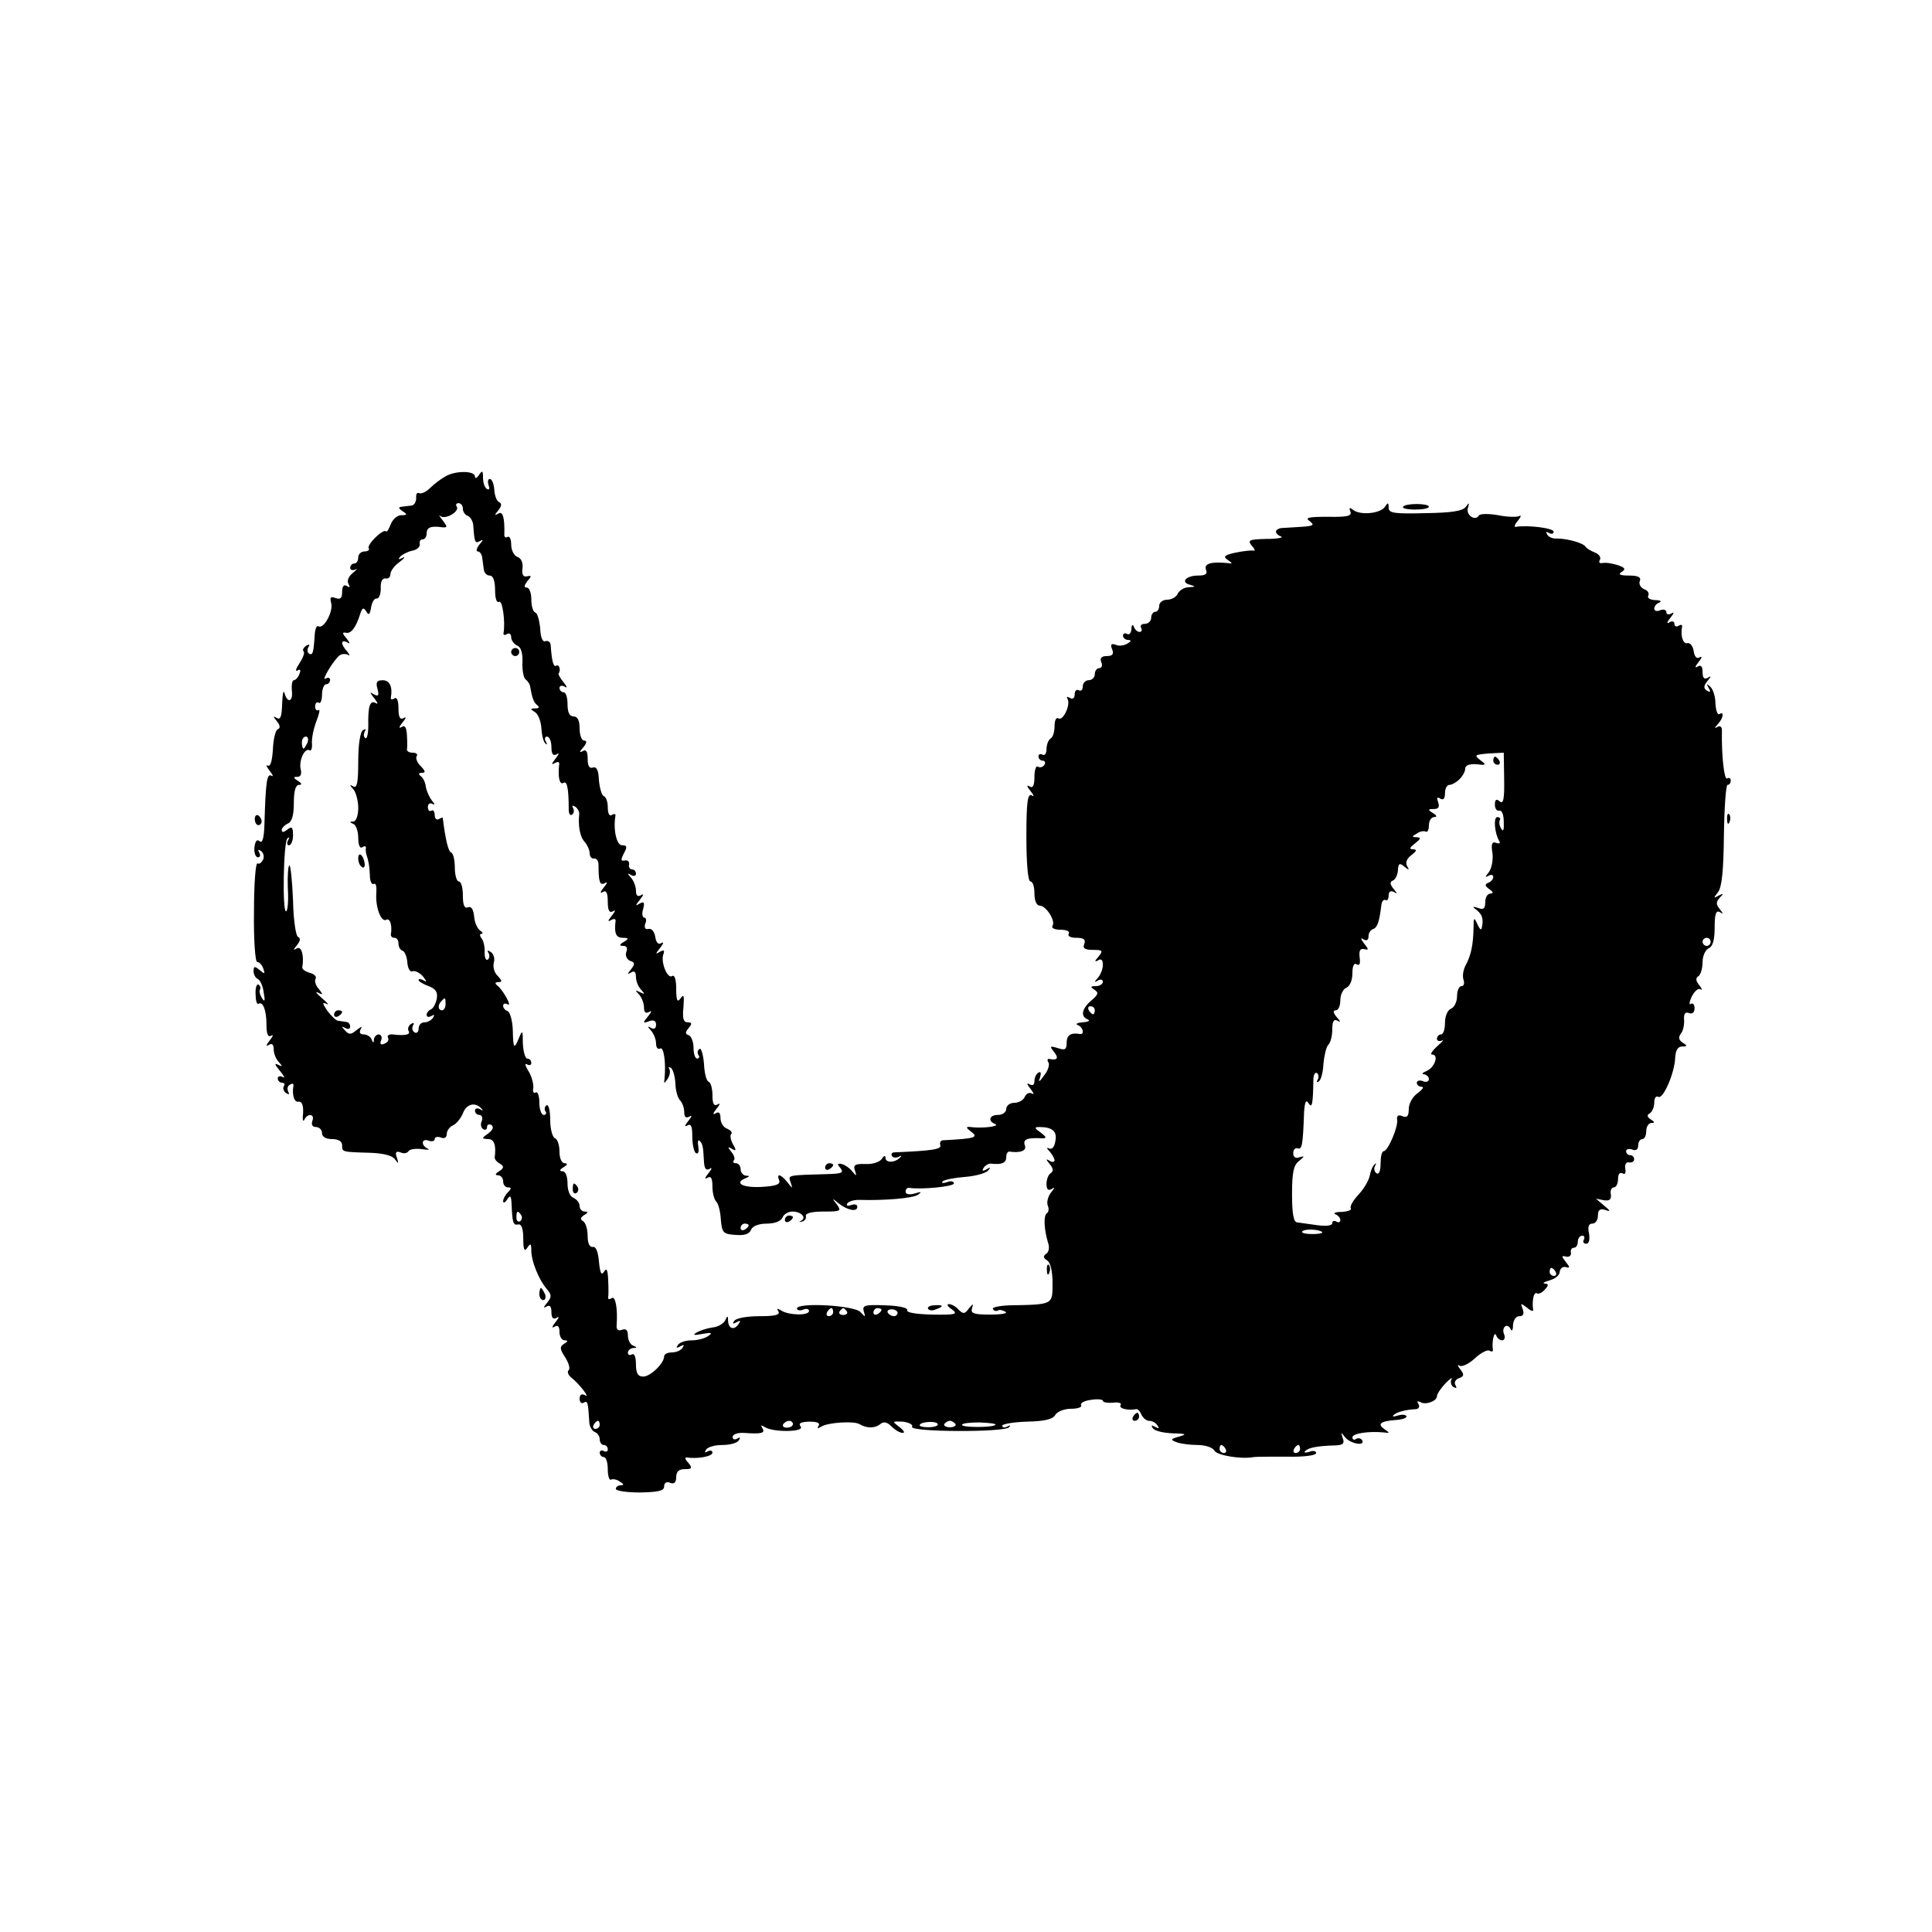 <?xml version="1.0" standalone="no"?>
<!DOCTYPE svg PUBLIC "-//W3C//DTD SVG 20010904//EN"
 "http://www.w3.org/TR/2001/REC-SVG-20010904/DTD/svg10.dtd">
<svg version="1.0" xmlns="http://www.w3.org/2000/svg"
 width="480pt" height="480pt" viewBox="0 0 480 480"
 preserveAspectRatio="xMidYMid meet">
<g transform="translate(0,480) scale(0.1,-0.1)"
fill="#000000" stroke="none">
<path d="M1106 3616 c-11 -6 -28 -19 -38 -29 -10 -10 -23 -15 -27 -12 -5 2 -8
-3 -7 -12 0 -10 -5 -18 -11 -19 -7 -1 -19 -2 -25 -3 -9 -1 -8 -4 2 -11 13 -8
12 -10 -3 -10 -10 0 -21 -10 -26 -22 -5 -13 -10 -21 -12 -18 -7 7 -48 -33 -43
-42 3 -4 -2 -8 -10 -8 -9 0 -16 -7 -16 -15 0 -8 -4 -15 -10 -15 -5 0 -10 -5
-10 -11 0 -5 6 -7 13 -4 6 4 4 0 -7 -9 -10 -8 -15 -20 -10 -27 4 -8 3 -10 -4
-5 -8 5 -12 -1 -12 -14 0 -16 -4 -20 -16 -16 -13 5 -15 2 -11 -13 5 -21 -19
-65 -32 -57 -4 3 -8 -6 -9 -20 -3 -46 -5 -53 -14 -48 -5 3 -5 10 -2 16 5 7 2
8 -5 4 -7 -5 -10 -11 -7 -14 4 -3 -1 -16 -10 -30 -9 -13 -11 -21 -5 -18 7 5 9
1 5 -8 -3 -9 -10 -16 -14 -16 -4 0 -6 -11 -5 -25 4 -28 -11 -34 -18 -7 -3 9
-5 -2 -6 -26 -1 -32 -4 -41 -13 -36 -10 6 -10 4 0 -8 8 -10 9 -17 2 -20 -5 -1
-11 -24 -12 -50 -2 -29 -6 -44 -13 -40 -5 3 -3 -3 5 -13 8 -10 10 -16 4 -12
-11 6 -14 -17 -17 -120 -1 -35 -5 -49 -12 -43 -7 6 -11 0 -13 -16 -1 -13 3
-24 9 -24 5 0 7 5 3 12 -4 7 -3 8 4 4 6 -4 9 -13 6 -21 -4 -8 -10 -13 -14 -10
-5 3 -9 -51 -9 -120 -1 -69 3 -125 8 -125 5 0 12 -7 15 -16 5 -14 4 -15 -9 -4
-12 10 -15 10 -15 -3 0 -8 5 -17 10 -19 6 -2 13 -17 15 -33 4 -21 3 -26 -4
-15 -5 8 -8 17 -5 21 2 4 1 10 -4 13 -4 2 -8 -8 -7 -24 0 -15 3 -26 7 -24 11
7 20 -15 20 -52 0 -23 4 -32 12 -27 6 4 4 -2 -4 -12 -9 -11 -10 -16 -2 -11 8
5 12 1 12 -11 0 -11 6 -25 13 -32 10 -11 9 -12 -3 -6 -9 5 -7 -1 5 -15 11 -13
14 -20 8 -16 -7 4 -13 2 -13 -3 0 -6 5 -11 11 -11 5 0 8 -4 4 -9 -3 -5 0 -13
6 -17 7 -4 9 -3 5 4 -3 6 -2 14 4 17 6 4 10 3 9 -2 -4 -23 2 -43 13 -40 8 1
12 -9 11 -28 -2 -16 0 -24 3 -17 8 17 27 15 20 -3 -3 -9 0 -15 9 -15 8 0 15
-7 15 -15 0 -9 9 -15 25 -15 16 0 25 -6 25 -15 0 -17 -2 -17 68 -19 34 -1 57
-7 63 -16 9 -12 10 -12 5 4 -5 13 -2 17 9 13 8 -4 17 -2 20 3 3 5 18 7 33 5
15 -2 21 -2 15 1 -18 8 -16 27 2 20 8 -3 15 -1 15 4 0 5 7 7 15 4 9 -4 15 0
15 9 0 8 7 17 15 21 8 3 19 16 25 30 9 24 31 29 47 11 4 -4 2 -5 -4 -1 -7 4
-13 2 -13 -3 0 -6 5 -11 11 -11 6 0 9 -7 6 -15 -4 -8 -2 -17 3 -20 6 -4 10 -1
10 5 0 6 5 8 11 5 6 -5 4 -12 -8 -21 -17 -12 -17 -13 0 -14 15 0 20 -16 16
-46 0 -4 5 -11 13 -15 11 -7 10 -11 -2 -19 -10 -6 -11 -10 -2 -10 6 0 12 -7
12 -15 0 -8 5 -15 12 -15 9 0 9 -3 0 -12 -7 -7 -12 -17 -12 -22 0 -6 5 -4 10
4 8 12 10 9 11 -12 2 -47 4 -53 17 -50 8 1 12 -12 12 -35 0 -28 3 -34 10 -23
8 12 10 11 10 -7 0 -26 18 -71 38 -95 13 -15 13 -20 1 -35 -9 -11 -10 -14 -1
-9 8 5 12 0 12 -14 0 -14 4 -19 13 -14 7 5 6 0 -3 -11 -9 -11 -10 -16 -2 -11
8 5 12 0 12 -13 0 -12 6 -21 13 -21 9 0 8 -3 -2 -9 -11 -7 -10 -13 3 -33 9
-14 13 -28 9 -32 -5 -4 -1 -13 7 -19 21 -17 48 -53 33 -43 -8 4 -13 1 -13 -9
0 -9 5 -13 10 -10 10 6 11 1 14 -47 0 -12 7 -23 14 -26 6 -2 12 -10 12 -18 0
-8 5 -14 10 -14 6 0 10 -5 10 -11 0 -5 -4 -7 -10 -4 -5 3 -10 1 -10 -4 0 -6 5
-11 10 -11 6 0 10 -14 10 -31 0 -16 4 -28 8 -25 4 2 14 1 22 -5 10 -6 11 -9 3
-9 -7 0 -13 -4 -13 -9 0 -5 27 -9 60 -9 46 1 60 4 60 15 0 9 6 13 15 9 10 -4
15 1 15 14 0 14 7 20 21 20 18 0 20 2 9 16 -8 8 -9 14 -4 13 25 -4 64 2 64 12
0 5 -5 7 -12 3 -7 -4 -8 -3 -4 4 4 7 22 12 41 12 19 0 37 5 41 12 4 7 3 8 -4
4 -7 -4 -12 -2 -12 4 0 6 12 11 28 10 44 -3 54 -1 46 12 -5 8 -3 8 7 2 21 -13
100 -12 88 2 -6 8 0 11 21 12 20 0 28 -3 24 -10 -5 -7 -2 -8 7 -2 17 10 80 14
94 6 18 -11 39 -11 52 0 9 7 17 5 28 -6 9 -9 21 -16 28 -16 6 0 2 7 -9 15 -18
14 -18 14 9 13 15 -2 26 -7 23 -13 -5 -13 229 -14 241 -1 4 5 3 6 -4 2 -7 -4
-13 -3 -13 2 0 4 28 9 62 10 44 1 64 6 70 17 5 8 22 15 39 15 17 0 28 4 25 9
-3 5 8 11 24 13 17 3 30 1 30 -2 0 -4 11 -6 25 -5 14 2 23 -1 19 -6 -5 -8 17
-14 39 -10 4 1 10 -6 13 -14 4 -8 12 -15 19 -15 8 0 17 -5 21 -12 5 -7 3 -8
-6 -3 -9 5 -11 4 -6 -3 4 -7 26 -12 49 -13 34 -1 37 -2 17 -8 -22 -6 -23 -8
-7 -14 10 -4 34 -7 52 -7 19 0 38 -6 42 -14 7 -12 67 -22 98 -16 6 1 43 1 83
1 41 -1 72 3 72 9 0 5 -8 7 -17 3 -10 -3 -15 -2 -10 2 7 8 30 13 76 14 18 1
22 5 17 18 -5 16 -5 16 6 2 13 -16 51 -23 42 -7 -3 5 -10 6 -15 3 -5 -4 -9 -1
-9 4 0 10 42 16 80 12 13 -2 13 -1 0 8 -19 13 -11 20 27 23 18 1 30 6 27 10
-3 4 -12 4 -22 1 -9 -3 -14 -3 -10 1 6 7 30 14 56 15 7 1 10 6 6 13 -4 6 -3 8
4 5 13 -9 42 2 42 14 0 6 10 20 21 32 12 12 19 17 15 10 -3 -6 -1 -15 5 -19 8
-4 9 -3 5 5 -4 6 0 14 9 17 13 5 13 9 3 22 -7 9 -8 13 -2 9 6 -4 24 5 38 18
15 14 32 23 37 19 5 -3 9 -2 8 3 -3 18 3 47 8 36 2 -7 9 -13 15 -13 6 0 8 7 5
15 -4 8 -2 17 3 20 4 3 11 -1 13 -7 3 -7 6 -3 6 10 1 12 7 22 16 22 10 0 12 6
8 18 -6 15 -5 15 11 3 9 -8 16 -10 15 -5 -3 20 1 45 9 41 4 -3 13 1 20 9 10
11 10 14 0 15 -7 1 -2 4 12 8 14 4 25 13 25 21 1 8 7 14 15 12 11 -3 11 -1 0
13 -11 14 -11 16 1 13 8 -2 13 3 12 10 -2 6 2 12 7 12 6 0 10 7 10 15 0 8 5
15 11 15 5 0 7 -4 4 -10 -3 -5 -1 -10 6 -10 7 0 9 10 7 25 -4 17 -1 25 8 25 8
0 14 9 14 20 0 14 5 18 18 14 14 -5 14 -3 -3 11 l-20 17 20 -4 c14 -2 19 2 17
15 -2 9 2 17 8 17 5 0 10 9 10 21 0 12 4 17 11 14 6 -4 9 0 7 11 -2 11 2 18
10 16 6 -1 12 2 12 8 0 5 -4 10 -10 10 -5 0 -10 4 -10 10 0 5 7 7 15 4 9 -4
15 0 15 10 0 9 5 16 10 16 6 0 10 9 10 20 0 11 6 20 13 20 9 0 8 3 -2 9 -9 6
-10 11 -2 15 6 4 11 16 11 27 0 11 4 17 10 14 12 -7 41 60 42 98 1 18 7 27 17
27 13 0 14 2 2 9 -10 7 -12 13 -5 23 6 7 9 23 8 35 -1 14 3 20 12 16 9 -3 14
2 14 12 0 9 -4 14 -9 11 -5 -4 -4 5 2 18 7 13 16 22 22 18 5 -3 4 1 -3 10 -9
11 -10 18 -2 23 5 3 10 19 10 35 0 15 7 30 15 34 10 4 15 20 15 51 0 34 3 44
13 39 9 -6 9 -5 0 7 -10 12 -10 18 0 29 10 10 9 11 -3 5 -13 -8 -13 -6 -2 8
10 12 14 53 15 142 1 69 5 125 9 125 5 0 8 5 8 11 0 5 -4 8 -9 5 -7 -5 -14 54
-13 117 1 11 -4 15 -11 11 -8 -5 -8 -3 1 7 14 15 16 33 4 25 -5 -3 -9 9 -10
26 0 17 -6 36 -13 42 -9 8 -10 8 -4 -3 6 -10 4 -12 -4 -7 -9 6 -9 11 1 24 10
12 10 14 1 8 -9 -5 -13 0 -13 14 0 14 -4 19 -12 14 -8 -5 -7 0 2 11 8 10 10
16 3 12 -7 -5 -13 1 -15 15 -2 13 -9 22 -16 20 -11 -2 -17 18 -13 41 1 5 -3 6
-9 2 -5 -3 -10 -1 -10 5 0 6 -5 8 -12 4 -8 -5 -7 0 2 11 9 11 10 16 3 11 -7
-4 -13 -3 -13 3 0 6 -7 8 -15 5 -8 -4 -15 -2 -15 4 0 6 6 13 13 15 6 3 2 6
-11 6 -13 1 -20 5 -17 11 3 6 -1 13 -10 16 -9 4 -14 13 -11 20 4 10 -4 14 -27
14 -22 0 -28 3 -18 9 11 7 8 11 -10 17 -13 4 -30 7 -38 5 -7 -1 -10 2 -6 8 3
6 -2 14 -12 18 -10 4 -21 10 -24 15 -6 9 -45 20 -71 20 -10 -1 -21 4 -24 10
-4 7 -2 8 4 4 7 -4 12 -2 12 3 0 9 -65 17 -94 12 -5 -1 -3 6 5 15 8 10 9 15 4
12 -6 -3 -29 -3 -53 2 -23 4 -45 4 -48 -1 -9 -15 -33 2 -27 19 4 14 3 14 -5 3
-8 -11 -36 -15 -101 -16 -78 -2 -91 0 -91 14 0 13 -2 13 -9 2 -11 -17 -61 -22
-79 -8 -9 7 -11 6 -7 -4 4 -11 -7 -14 -56 -13 -48 0 -58 -2 -45 -11 13 -10 9
-12 -22 -14 -20 -1 -43 -3 -49 -3 -7 -1 -13 -5 -13 -9 0 -4 6 -10 13 -12 6 -3
-10 -6 -37 -6 -43 -1 -47 -3 -36 -17 8 -8 9 -14 4 -12 -5 1 -25 -1 -44 -5 -28
-6 -32 -10 -20 -18 13 -9 13 -10 0 -8 -40 4 -59 -1 -54 -16 5 -11 -1 -15 -19
-15 -31 0 -45 -17 -20 -23 14 -4 14 -5 -3 -6 -12 0 -24 -8 -28 -16 -3 -8 -15
-15 -26 -15 -11 0 -20 -7 -20 -15 0 -8 -4 -15 -10 -15 -5 0 -10 -7 -10 -15 0
-8 -7 -15 -16 -15 -8 0 -12 -4 -9 -10 3 -5 2 -10 -4 -10 -5 0 -12 6 -14 13 -3
7 -6 4 -6 -6 -1 -10 -5 -15 -11 -12 -5 3 -10 1 -10 -4 0 -6 6 -11 13 -11 8 0
8 -3 -2 -9 -8 -5 -21 -7 -29 -3 -11 4 -14 1 -9 -11 5 -12 1 -17 -13 -17 -13 0
-18 -5 -14 -15 4 -8 1 -15 -5 -15 -6 0 -11 -7 -11 -15 0 -8 -7 -15 -15 -15 -8
0 -15 -7 -15 -16 0 -8 -4 -12 -10 -9 -5 3 -10 -1 -10 -10 0 -10 -5 -13 -12 -9
-6 4 -9 3 -6 -2 9 -14 -11 -56 -22 -49 -6 4 -10 -5 -10 -19 0 -14 -4 -28 -10
-31 -5 -3 -10 -15 -10 -26 0 -11 -4 -17 -10 -14 -5 3 -10 1 -10 -4 0 -6 5 -11
11 -11 5 0 7 -5 4 -10 -4 -6 -11 -8 -16 -5 -5 4 -9 -8 -9 -25 0 -22 -4 -29
-12 -24 -8 5 -7 0 2 -11 9 -11 10 -16 3 -11 -10 5 -13 -18 -13 -103 0 -67 4
-111 10 -111 6 0 10 -13 10 -30 0 -17 5 -30 13 -30 16 0 40 -38 32 -50 -4 -6
6 -10 20 -10 15 0 24 -4 20 -10 -3 -6 5 -10 19 -10 18 0 24 -4 20 -15 -5 -11
1 -15 21 -15 25 0 26 -2 14 -17 -10 -11 -10 -14 -1 -9 8 5 12 1 12 -11 0 -11
-6 -25 -12 -32 -10 -11 -10 -13 0 -7 6 4 12 2 12 -3 0 -6 -8 -11 -17 -11 -14
0 -15 -2 -4 -9 11 -7 10 -12 -8 -27 -24 -21 -27 -40 -8 -47 6 -3 1 -6 -13 -7
-14 -1 -19 -4 -12 -7 13 -5 17 -24 5 -22 -23 4 -33 -3 -33 -22 0 -17 -4 -19
-22 -13 -20 6 -21 5 -9 -10 12 -15 8 -21 -12 -17 -5 1 -6 -3 -2 -9 3 -5 -1
-20 -11 -32 -12 -17 -15 -18 -10 -5 3 11 2 16 -4 12 -6 -3 -10 -13 -10 -21 0
-10 -5 -12 -12 -8 -8 5 -7 0 2 -11 8 -10 10 -16 4 -12 -7 4 -14 0 -18 -8 -3
-8 -15 -15 -26 -15 -11 0 -20 -7 -20 -15 0 -8 -9 -15 -20 -15 -22 0 -27 -15
-7 -23 12 -6 -36 -11 -63 -7 -11 1 -10 -2 3 -12 19 -14 9 -17 -70 -21 -6 0 -9
-6 -7 -12 4 -10 -17 -14 -113 -18 -7 0 -10 -4 -7 -9 3 -5 11 -5 17 -2 7 4 8 3
4 -1 -12 -14 -37 -15 -37 -2 0 7 -4 6 -9 -2 -5 -8 -23 -14 -41 -13 -26 1 -31
-3 -26 -16 5 -15 4 -15 -7 -2 -6 8 -18 16 -26 18 -11 2 -12 0 -3 -10 9 -12 3
-14 -31 -15 -102 -3 -99 -2 -93 -20 6 -17 5 -17 -8 0 -16 20 -28 23 -20 4 3
-10 -9 -14 -46 -16 -46 -2 -67 10 -37 22 10 4 10 6 0 6 -7 1 -13 8 -13 16 0 8
-5 15 -12 15 -6 0 -8 3 -5 7 4 3 1 13 -6 21 -10 13 -9 14 1 8 11 -7 12 -4 3
11 -6 11 -8 23 -4 26 3 4 -2 9 -11 13 -9 3 -16 15 -16 26 0 13 -4 17 -12 12
-8 -5 -7 0 2 11 9 11 10 16 3 11 -9 -5 -13 1 -13 23 0 16 -4 31 -9 33 -6 2
-11 22 -12 45 -2 23 -7 40 -11 37 -5 -3 -6 -10 -3 -15 4 -5 2 -9 -3 -9 -5 0
-9 12 -9 27 0 15 -6 29 -12 31 -9 3 -9 7 0 18 9 11 8 14 -3 14 -10 0 -13 10
-10 38 2 28 1 33 -7 22 -8 -12 -11 -6 -11 23 0 23 -4 36 -10 32 -12 -8 -29 35
-22 54 4 10 1 12 -9 6 -11 -7 -11 -5 1 10 8 10 10 16 3 12 -7 -5 -13 1 -15 15
-2 13 -9 22 -17 20 -8 -2 -11 3 -8 13 4 8 2 15 -2 15 -5 0 -7 10 -3 22 4 16 2
19 -9 13 -11 -7 -11 -5 1 10 9 11 10 16 3 11 -9 -5 -13 -1 -13 11 0 11 -6 25
-12 32 -10 11 -10 13 0 7 6 -4 12 -2 12 3 0 6 -4 11 -10 11 -5 0 -9 6 -7 13 1
6 -4 11 -11 9 -10 -2 -10 2 -2 18 9 16 8 20 -5 20 -13 0 -22 39 -16 73 1 5 -3
6 -9 2 -6 -4 -10 4 -10 19 0 13 -4 26 -10 28 -5 2 -10 19 -12 39 -1 26 -6 35
-15 32 -9 -3 -13 4 -13 22 0 18 -4 24 -12 19 -9 -5 -9 -2 1 9 9 11 10 17 2 17
-6 0 -11 14 -11 30 0 20 -5 30 -15 30 -10 0 -15 10 -15 30 0 17 -4 30 -10 30
-5 0 -10 5 -10 11 0 5 6 7 13 3 7 -5 6 0 -3 11 -8 10 -14 20 -12 22 6 8 1 24
-6 19 -7 -4 -11 10 -14 52 -1 7 -6 11 -13 9 -7 -3 -12 9 -13 32 -2 20 -7 38
-12 39 -6 2 -10 17 -10 33 0 16 -5 29 -11 29 -8 0 -7 5 1 16 11 12 11 15 -1
12 -9 -2 -13 4 -11 20 2 13 -3 25 -12 28 -9 3 -16 17 -16 31 0 13 -4 22 -9 19
-5 -3 -9 0 -8 7 1 41 -4 58 -15 51 -10 -6 -10 -4 0 8 8 10 9 17 3 20 -6 1 -12
15 -13 31 -1 15 -6 27 -11 27 -5 0 -6 -7 -3 -16 3 -8 2 -12 -4 -9 -6 3 -10 16
-10 28 0 18 -2 19 -10 7 -5 -8 -10 -10 -10 -4 0 15 -50 15 -74 0z m44 -80 c0
-8 6 -16 13 -18 6 -3 13 -14 13 -26 3 -40 4 -43 17 -36 8 5 8 2 -2 -9 -7 -9
-9 -17 -4 -17 5 0 10 -7 11 -15 1 -8 3 -22 4 -30 1 -8 7 -15 15 -15 8 0 13
-13 13 -36 0 -21 4 -33 10 -29 8 5 16 -49 11 -78 -1 -5 3 -6 9 -2 5 3 10 0 10
-8 0 -8 7 -17 15 -21 9 -3 14 -18 13 -41 -1 -20 3 -40 8 -43 5 -4 10 -11 11
-17 5 -29 9 -41 18 -47 6 -5 4 -8 -5 -8 -13 0 -13 -2 -1 -9 8 -5 15 -23 16
-40 1 -17 5 -34 10 -38 4 -5 5 -2 1 5 -4 6 -2 12 3 12 6 0 11 -12 11 -26 0
-17 4 -23 13 -18 7 5 6 0 -3 -11 -10 -13 -11 -16 -2 -11 9 5 13 3 11 -5 -3
-29 1 -50 11 -44 9 6 13 -15 13 -67 0 -10 4 -15 8 -12 5 3 6 10 3 16 -4 7 -2
8 5 4 6 -4 11 -13 10 -19 -3 -29 2 -57 14 -69 6 -7 12 -20 12 -28 0 -8 5 -14
11 -13 6 1 11 -6 11 -15 0 -43 3 -53 16 -46 7 5 6 0 -3 -11 -9 -11 -10 -16 -2
-11 8 5 12 -2 12 -24 0 -22 4 -29 13 -24 7 5 6 0 -3 -11 -10 -13 -11 -16 -2
-11 9 5 13 3 11 -5 -3 -29 2 -39 19 -39 14 0 15 -2 2 -10 -12 -7 -12 -10 -1
-10 8 0 11 -6 7 -15 -3 -9 1 -18 9 -22 13 -4 13 -8 3 -21 -10 -12 -10 -14 0
-8 8 5 12 1 12 -11 0 -11 6 -25 13 -32 10 -11 9 -12 -3 -6 -12 6 -13 5 -2 -6
6 -7 12 -21 12 -32 0 -12 4 -16 13 -11 7 5 6 0 -3 -11 -14 -17 -13 -18 3 -12
11 4 17 1 17 -9 0 -9 -5 -12 -12 -8 -10 6 -10 4 0 -7 6 -7 12 -21 12 -32 0
-10 5 -15 10 -12 9 6 15 -35 11 -75 -2 -13 -1 -13 8 0 5 8 7 18 4 24 -3 5 -2
6 4 3 5 -4 10 -21 11 -38 0 -17 6 -37 11 -42 6 -6 11 -19 11 -30 0 -12 4 -16
13 -11 7 5 6 0 -3 -11 -9 -11 -10 -16 -2 -11 9 5 12 -2 12 -28 0 -19 4 -37 9
-41 6 -3 8 4 6 16 -2 12 -1 18 3 15 8 -8 9 -14 11 -52 1 -17 5 -23 14 -18 7 5
6 0 -3 -11 -9 -11 -10 -16 -2 -11 8 5 12 -1 12 -21 0 -16 4 -33 10 -39 5 -5
10 -25 11 -45 3 -32 6 -35 36 -37 22 -2 35 2 39 13 4 9 19 15 39 15 20 0 35 6
39 15 3 8 14 15 25 15 22 0 36 -16 21 -23 -6 -3 -5 -4 2 -2 7 1 12 8 10 14 -1
7 15 11 44 11 43 0 45 1 33 18 -13 16 -12 16 5 2 22 -17 46 -22 46 -8 0 6 -7
7 -16 4 -8 -3 -12 -2 -9 4 3 5 16 9 28 9 65 -2 136 4 148 13 10 7 8 8 -8 3
-14 -4 -23 -2 -23 4 0 6 3 10 8 10 30 -5 112 3 112 11 0 5 -8 7 -17 3 -10 -3
-15 -3 -11 2 4 4 29 9 55 11 26 2 52 9 58 16 7 8 6 9 -4 3 -10 -6 -12 -4 -7 4
4 6 13 11 19 10 26 -3 37 2 37 16 0 8 3 14 8 14 27 -4 44 2 38 16 -5 15 7 19
44 17 11 0 10 3 -4 14 -16 11 -17 14 -4 14 33 0 45 -11 40 -35 -2 -15 -9 -22
-16 -18 -6 3 -6 0 2 -8 6 -7 12 -17 12 -22 0 -4 -6 -5 -12 -1 -10 6 -10 4 0
-8 9 -11 10 -18 2 -23 -5 -3 -10 -15 -10 -26 0 -14 4 -18 13 -13 8 6 8 3 -2
-9 -7 -9 -11 -23 -8 -32 4 -8 2 -17 -2 -19 -9 -6 -7 -41 3 -74 4 -11 2 -23 -5
-27 -8 -6 -7 -10 2 -16 9 -5 14 -27 14 -57 0 -54 2 -53 -107 -55 -25 -1 -44
-5 -41 -9 2 -5 8 -6 12 -4 4 3 12 1 19 -3 7 -4 -10 -7 -38 -7 -41 0 -49 3 -45
16 4 12 3 12 -8 -1 -10 -14 -14 -14 -25 -3 -7 8 -18 14 -24 14 -7 0 -4 -6 7
-13 16 -12 10 -14 -49 -13 -40 1 -65 5 -62 11 2 6 -21 11 -55 12 -51 2 -57 0
-53 -15 5 -15 4 -15 -8 -2 -14 17 -158 25 -158 9 0 -4 7 -6 15 -3 8 4 15 2 15
-3 0 -12 -50 -11 -69 1 -10 6 -12 6 -7 -2 5 -9 -9 -12 -48 -12 -31 0 -58 -5
-62 -12 -5 -7 -3 -8 6 -3 9 5 11 4 6 -3 -11 -18 -26 -14 -27 6 0 14 -2 14 -7
2 -4 -8 -18 -17 -32 -18 -14 -2 -32 -8 -40 -13 -10 -6 -5 -7 15 -3 23 4 26 3
15 -5 -8 -6 -27 -11 -42 -11 -15 0 -30 -5 -34 -12 -5 -7 -3 -8 6 -3 9 5 11 4
6 -3 -4 -7 -16 -12 -27 -12 -10 0 -19 -4 -19 -10 0 -17 -34 -50 -52 -50 -13 0
-18 8 -18 31 0 17 -4 28 -10 24 -6 -3 -10 -1 -10 4 0 6 6 11 13 12 10 0 10 2
0 6 -7 2 -13 14 -13 25 0 14 -5 18 -15 14 -10 -3 -14 1 -13 12 3 41 -3 73 -12
67 -6 -4 -10 -3 -9 2 1 4 1 24 0 43 -1 25 -4 31 -10 21 -7 -11 -10 -4 -13 25
-2 25 -8 38 -15 36 -8 -1 -13 9 -13 27 0 17 -5 33 -11 37 -8 4 -7 9 2 15 10 6
11 9 2 9 -7 0 -13 6 -13 14 0 8 -7 16 -15 20 -9 3 -15 18 -15 36 0 17 -5 30
-12 30 -9 0 -8 4 2 10 10 6 11 10 3 10 -8 0 -13 13 -13 29 0 16 -5 31 -11 33
-6 2 -12 22 -12 45 0 23 -4 40 -9 37 -5 -3 -6 -10 -3 -15 4 -5 1 -9 -4 -9 -6
0 -11 14 -11 31 0 16 -4 28 -9 25 -5 -4 -8 2 -6 11 1 10 -4 29 -12 42 -8 13
-10 20 -4 17 6 -4 11 -2 11 3 0 6 -4 11 -10 11 -5 0 -10 17 -11 38 0 32 -1 34
-9 15 -13 -32 -15 -29 -16 19 -1 23 -7 44 -13 46 -6 2 -11 8 -11 13 0 6 5 7
11 4 13 -8 -12 37 -26 47 -6 5 -5 8 3 8 10 0 10 3 -1 15 -9 8 -13 23 -10 34 3
10 -1 22 -8 26 -7 5 -10 4 -5 -3 3 -6 2 -13 -2 -16 -5 -3 -8 5 -8 17 1 12 -2
28 -7 35 -5 6 -6 12 -1 12 5 0 3 4 -3 8 -7 5 -14 20 -15 35 -2 18 -7 26 -15
23 -9 -4 -13 5 -13 29 0 19 -4 35 -10 35 -5 0 -10 15 -10 34 0 19 -4 36 -9 38
-7 2 -14 30 -21 86 0 2 -4 0 -10 -3 -5 -3 -10 1 -10 10 0 9 -4 14 -8 11 -5 -3
-9 1 -9 9 0 8 5 11 11 8 7 -4 7 -1 -1 8 -6 8 -13 23 -15 34 -1 11 -7 23 -13
27 -6 5 -5 8 3 8 10 0 9 4 -2 16 -9 8 -14 20 -11 25 4 5 -1 9 -9 9 -9 0 -15 3
-15 8 1 4 1 20 0 35 -1 20 -5 26 -13 21 -8 -5 -7 0 2 11 9 11 10 16 3 11 -9
-5 -13 2 -13 24 0 19 -4 29 -10 25 -6 -4 -10 -3 -9 2 5 26 -3 43 -20 43 -15 0
-18 -5 -13 -22 4 -16 2 -19 -9 -13 -11 7 -11 5 1 -10 8 -10 10 -16 4 -12 -15
9 -20 -8 -19 -55 0 -20 -3 -34 -7 -32 -5 3 -5 10 -2 16 4 7 2 8 -4 4 -7 -4
-12 -35 -12 -77 0 -53 -3 -68 -12 -63 -10 6 -10 4 0 -7 6 -7 12 -28 12 -46 0
-19 -5 -33 -12 -34 -10 0 -10 -2 0 -6 6 -2 12 -18 12 -34 0 -18 4 -28 10 -24
6 4 10 3 9 -2 -1 -4 0 -11 1 -15 6 -18 8 -29 9 -54 0 -14 5 -23 10 -20 5 3 7
-7 6 -22 -3 -35 12 -75 25 -67 9 5 15 -15 11 -37 0 -5 4 -8 9 -8 6 0 10 -6 10
-14 0 -8 4 -16 10 -18 5 -1 11 -15 12 -29 1 -15 7 -25 13 -22 7 2 18 -4 26
-13 9 -12 10 -15 2 -10 -7 4 -13 5 -13 1 0 -3 11 -10 25 -15 18 -7 23 -15 20
-32 -3 -13 -9 -24 -15 -26 -5 -2 -10 -8 -10 -13 0 -6 5 -7 12 -3 7 4 8 3 4 -4
-4 -7 -14 -12 -22 -12 -8 0 -14 -7 -14 -16 0 -8 -5 -12 -10 -9 -6 4 -7 11 -4
17 4 7 2 8 -5 4 -6 -4 -9 -12 -6 -17 6 -9 -7 -13 -39 -9 -10 1 -15 -3 -12 -8
3 -6 -1 -12 -9 -15 -9 -4 -12 -1 -8 9 3 7 0 14 -6 14 -6 0 -11 -6 -12 -12 0
-10 -2 -10 -6 0 -2 6 -11 12 -19 12 -10 0 -12 5 -8 13 5 8 2 7 -10 -2 -14 -12
-19 -12 -29 -1 -9 10 -9 11 1 6 6 -4 12 -2 12 3 0 6 -4 12 -10 12 -5 1 -14 2
-20 3 -5 0 -17 12 -27 25 -12 18 -13 22 -2 17 8 -4 3 2 -11 14 -14 12 -18 18
-10 14 13 -7 13 -5 2 9 -8 9 -11 20 -8 25 3 6 -3 12 -14 15 -11 3 -20 9 -19
14 5 28 -2 53 -13 47 -10 -6 -10 -4 0 8 8 10 9 17 3 20 -6 1 -12 42 -13 91 -2
48 -6 87 -9 87 -3 0 -5 -25 -4 -55 2 -31 0 -57 -4 -59 -10 -6 -7 172 3 181 5
4 6 3 2 -4 -4 -7 -3 -13 2 -13 5 0 10 11 10 25 0 20 -3 23 -14 14 -9 -7 -14
-8 -14 -1 0 5 7 12 15 16 10 4 15 20 15 51 0 29 4 45 13 45 8 0 7 4 -3 10 -12
8 -12 10 -1 10 8 0 11 7 8 19 -5 21 10 54 22 47 4 -3 7 5 6 17 -1 12 4 37 11
55 7 18 10 31 5 28 -4 -3 -8 1 -8 9 0 8 4 12 9 9 4 -3 8 6 8 20 0 14 5 26 10
26 6 0 10 5 10 11 0 5 -5 7 -11 3 -13 -8 21 48 35 58 6 4 15 4 21 1 5 -3 4 0
-2 8 -7 7 -13 17 -13 22 0 4 6 5 13 1 7 -5 7 -2 -2 10 -11 12 -11 16 -2 14 13
-3 25 12 36 47 5 15 8 17 15 6 6 -11 9 -8 12 10 2 13 8 23 14 22 5 -1 10 10
10 25 -1 17 4 26 12 25 6 -2 12 3 12 11 0 7 10 21 23 30 12 9 15 14 7 10 -10
-5 -12 -4 -5 4 6 5 19 12 30 14 11 2 19 10 18 16 -2 7 2 12 7 12 6 0 10 7 10
15 0 15 11 19 39 15 13 -1 13 1 1 17 -8 10 -11 15 -6 11 12 -10 48 11 41 23
-4 5 -1 9 4 9 6 0 11 -6 11 -14z m-386 -581 c-4 -8 -8 -15 -10 -15 -2 0 -4 7
-4 15 0 8 4 15 10 15 5 0 7 -7 4 -15z m2973 -90 c1 -50 -2 -64 -11 -56 -8 7
-12 5 -12 -8 0 -10 5 -17 11 -15 6 2 11 -10 11 -27 1 -20 -1 -27 -6 -18 -5 7
-6 17 -4 21 3 4 0 8 -6 8 -10 0 -7 -40 5 -60 3 -5 0 -7 -8 -4 -10 4 -13 -3 -9
-26 2 -17 -2 -37 -9 -47 -10 -12 -10 -14 -1 -9 6 4 12 3 12 -3 0 -5 -6 -12
-12 -14 -10 -4 -9 -8 2 -16 10 -7 11 -11 3 -11 -7 0 -13 -9 -13 -21 0 -16 -4
-20 -17 -15 -16 5 -16 4 -3 -6 14 -12 16 -23 11 -45 -2 -5 -6 1 -11 12 -8 17
-9 16 -9 -10 -1 -43 -6 -67 -19 -92 -7 -12 -9 -29 -6 -37 3 -9 1 -16 -5 -16
-6 0 -11 -11 -11 -25 0 -14 -7 -28 -15 -31 -9 -4 -15 -19 -15 -35 0 -16 -4
-29 -10 -29 -5 0 -10 -5 -10 -11 0 -5 6 -7 13 -4 6 4 1 -3 -12 -14 -13 -12
-19 -21 -13 -21 18 0 6 -33 -14 -41 -10 -4 -13 -8 -6 -8 6 -1 12 -6 12 -12 0
-6 -7 -9 -15 -5 -8 3 -15 1 -15 -4 0 -6 6 -10 12 -10 7 0 2 -7 -10 -16 -12 -8
-22 -26 -22 -39 0 -18 -4 -23 -16 -18 -10 4 -14 1 -13 -8 4 -17 -23 -79 -33
-79 -5 0 -8 -14 -8 -31 0 -18 -4 -28 -10 -24 -6 4 -7 12 -4 18 4 7 3 9 -1 4
-5 -4 -10 -17 -12 -28 -2 -11 -14 -32 -27 -46 -14 -15 -23 -30 -20 -35 3 -4
-7 -8 -23 -9 -15 0 -22 -3 -15 -6 6 -2 12 -9 12 -14 0 -6 -4 -7 -10 -4 -5 3
-10 2 -10 -4 0 -6 -15 -8 -37 -5 -21 3 -44 6 -50 7 -9 0 -13 21 -13 70 0 55 4
73 18 83 13 11 14 13 1 9 -10 -4 -16 0 -16 10 0 9 5 14 11 12 11 -4 13 8 16
92 2 24 5 30 11 20 9 -14 11 -2 12 58 0 12 4 20 9 17 4 -3 5 -10 2 -16 -4 -6
-3 -8 2 -5 6 3 11 23 12 44 2 21 7 42 12 47 6 6 10 23 10 39 0 20 4 26 13 21
8 -5 8 -2 -2 9 -9 11 -10 17 -2 17 6 0 11 11 11 25 0 14 7 28 15 31 9 4 15 19
15 36 0 18 4 27 11 22 7 -4 9 2 7 17 -2 17 1 23 11 21 12 -3 12 -1 0 14 -9 12
-9 15 -1 10 7 -4 12 -2 12 8 0 8 5 16 12 18 10 4 15 18 20 60 1 9 6 14 10 12
4 -3 8 2 8 11 0 10 5 13 13 9 9 -6 9 -4 -1 8 -9 11 -9 17 -2 20 6 2 12 13 13
25 1 18 4 20 16 10 12 -10 13 -9 7 1 -5 8 -1 19 10 27 14 11 15 14 5 15 -11 0
-9 4 5 15 14 11 15 14 4 15 -13 0 -13 2 0 9 8 6 18 7 22 5 4 -3 8 4 8 15 0 12
6 21 13 21 8 0 7 4 -3 10 -13 8 -13 10 2 10 12 0 15 5 11 17 -4 11 -3 14 5 9
8 -5 12 0 12 13 0 12 5 21 11 21 6 0 17 6 25 14 8 8 14 19 14 25 0 11 13 15
40 11 12 -1 11 2 -3 12 -15 12 -13 13 21 16 l38 2 1 -65z m513 -405 c0 -5 -4
-10 -10 -10 -5 0 -10 5 -10 10 0 6 5 10 10 10 6 0 10 -4 10 -10z m-3143 -155
c0 -8 -4 -15 -9 -15 -10 0 -11 14 -1 23 9 10 10 9 10 -8z m1613 -15 c0 -5 -2
-10 -4 -10 -3 0 -8 5 -11 10 -3 6 -1 10 4 10 6 0 11 -4 11 -10z m-1425 -509
c3 -5 2 -12 -3 -15 -5 -3 -9 1 -9 9 0 17 3 19 12 6z m565 -25 c0 -3 -4 -8 -10
-11 -5 -3 -10 -1 -10 4 0 6 5 11 10 11 6 0 10 -2 10 -4z m1425 -17 c2 -3 -8
-5 -25 -5 -16 0 -27 3 -25 6 5 8 42 6 50 -1z m580 -99 c3 -5 1 -10 -4 -10 -6
0 -11 5 -11 10 0 6 2 10 4 10 3 0 8 -4 11 -10z m-1795 -100 c0 -5 -5 -10 -11
-10 -5 0 -7 5 -4 10 3 6 8 10 11 10 2 0 4 -4 4 -10z m34 2 c3 -5 -1 -9 -9 -9
-8 0 -12 4 -9 9 3 4 7 8 9 8 2 0 6 -4 9 -8z m86 4 c0 -3 -4 -8 -10 -11 -5 -3
-10 -1 -10 4 0 6 5 11 10 11 6 0 10 -2 10 -4z m40 -8 c0 -4 -4 -8 -9 -8 -6 0
-12 4 -15 8 -3 5 1 9 9 9 8 0 15 -4 15 -9z m-740 -278 c0 -5 -5 -10 -11 -10
-5 0 -7 5 -4 10 3 6 8 10 11 10 2 0 4 -4 4 -10z m480 2 c0 -5 -7 -9 -15 -9 -8
0 -12 4 -9 9 3 4 9 8 15 8 5 0 9 -4 9 -8z m360 -1 c0 -4 -11 -7 -24 -7 -14 0
-23 3 -21 6 5 9 45 10 45 1z m44 1 c2 -4 -4 -8 -14 -8 -10 0 -16 4 -14 8 3 4
9 8 14 8 5 0 11 -4 14 -8z m99 -2 c-7 -7 -83 -7 -83 0 0 4 20 6 44 6 24 -1 42
-3 39 -6z m572 -60 c3 -5 1 -10 -4 -10 -6 0 -11 5 -11 10 0 6 2 10 4 10 3 0 8
-4 11 -10z m185 0 c0 -5 -5 -10 -11 -10 -5 0 -7 5 -4 10 3 6 8 10 11 10 2 0 4
-4 4 -10z"/>
<path d="M1270 3180 c0 -5 5 -10 10 -10 6 0 10 5 10 10 0 6 -4 10 -10 10 -5 0
-10 -4 -10 -10z"/>
<path d="M890 2667 c0 -9 4 -18 9 -21 5 -4 8 1 7 9 -3 21 -16 31 -16 12z"/>
<path d="M830 2279 c0 -5 5 -7 10 -4 6 3 10 8 10 11 0 2 -4 4 -10 4 -5 0 -10
-5 -10 -11z"/>
<path d="M1423 1845 c0 -8 4 -12 9 -9 5 3 6 10 3 15 -9 13 -12 11 -12 -6z"/>
<path d="M1950 1769 c0 -5 5 -7 10 -4 6 3 10 8 10 11 0 2 -4 4 -10 4 -5 0 -10
-5 -10 -11z"/>
<path d="M2601 1644 c0 -11 3 -14 6 -6 3 7 2 16 -1 19 -3 4 -6 -2 -5 -13z"/>
<path d="M2306 1548 c3 -4 11 -5 19 -1 21 7 19 12 -4 10 -11 0 -18 -5 -15 -9z"/>
<path d="M3710 2910 c0 -5 5 -10 11 -10 5 0 7 5 4 10 -3 6 -8 10 -11 10 -2 0
-4 -4 -4 -10z"/>
<path d="M3486 3541 c-3 -4 11 -7 30 -7 19 0 34 3 34 7 0 9 -59 9 -64 0z"/>
<path d="M633 2765 c0 -8 4 -15 9 -15 4 0 8 4 8 9 0 6 -4 12 -8 15 -5 3 -9 -1
-9 -9z"/>
<path d="M4291 2764 c0 -11 3 -14 6 -6 3 7 2 16 -1 19 -3 4 -6 -2 -5 -13z"/>
<path d="M2050 1899 c0 -5 5 -7 10 -4 6 3 10 8 10 11 0 2 -4 4 -10 4 -5 0 -10
-5 -10 -11z"/>
<path d="M1340 1585 c0 -8 4 -15 10 -15 5 0 7 7 4 15 -4 8 -8 15 -10 15 -2 0
-4 -7 -4 -15z"/>
<path d="M2815 1280 c-3 -5 -1 -10 4 -10 6 0 11 5 11 10 0 6 -2 10 -4 10 -3 0
-8 -4 -11 -10z"/>
</g>
</svg>
